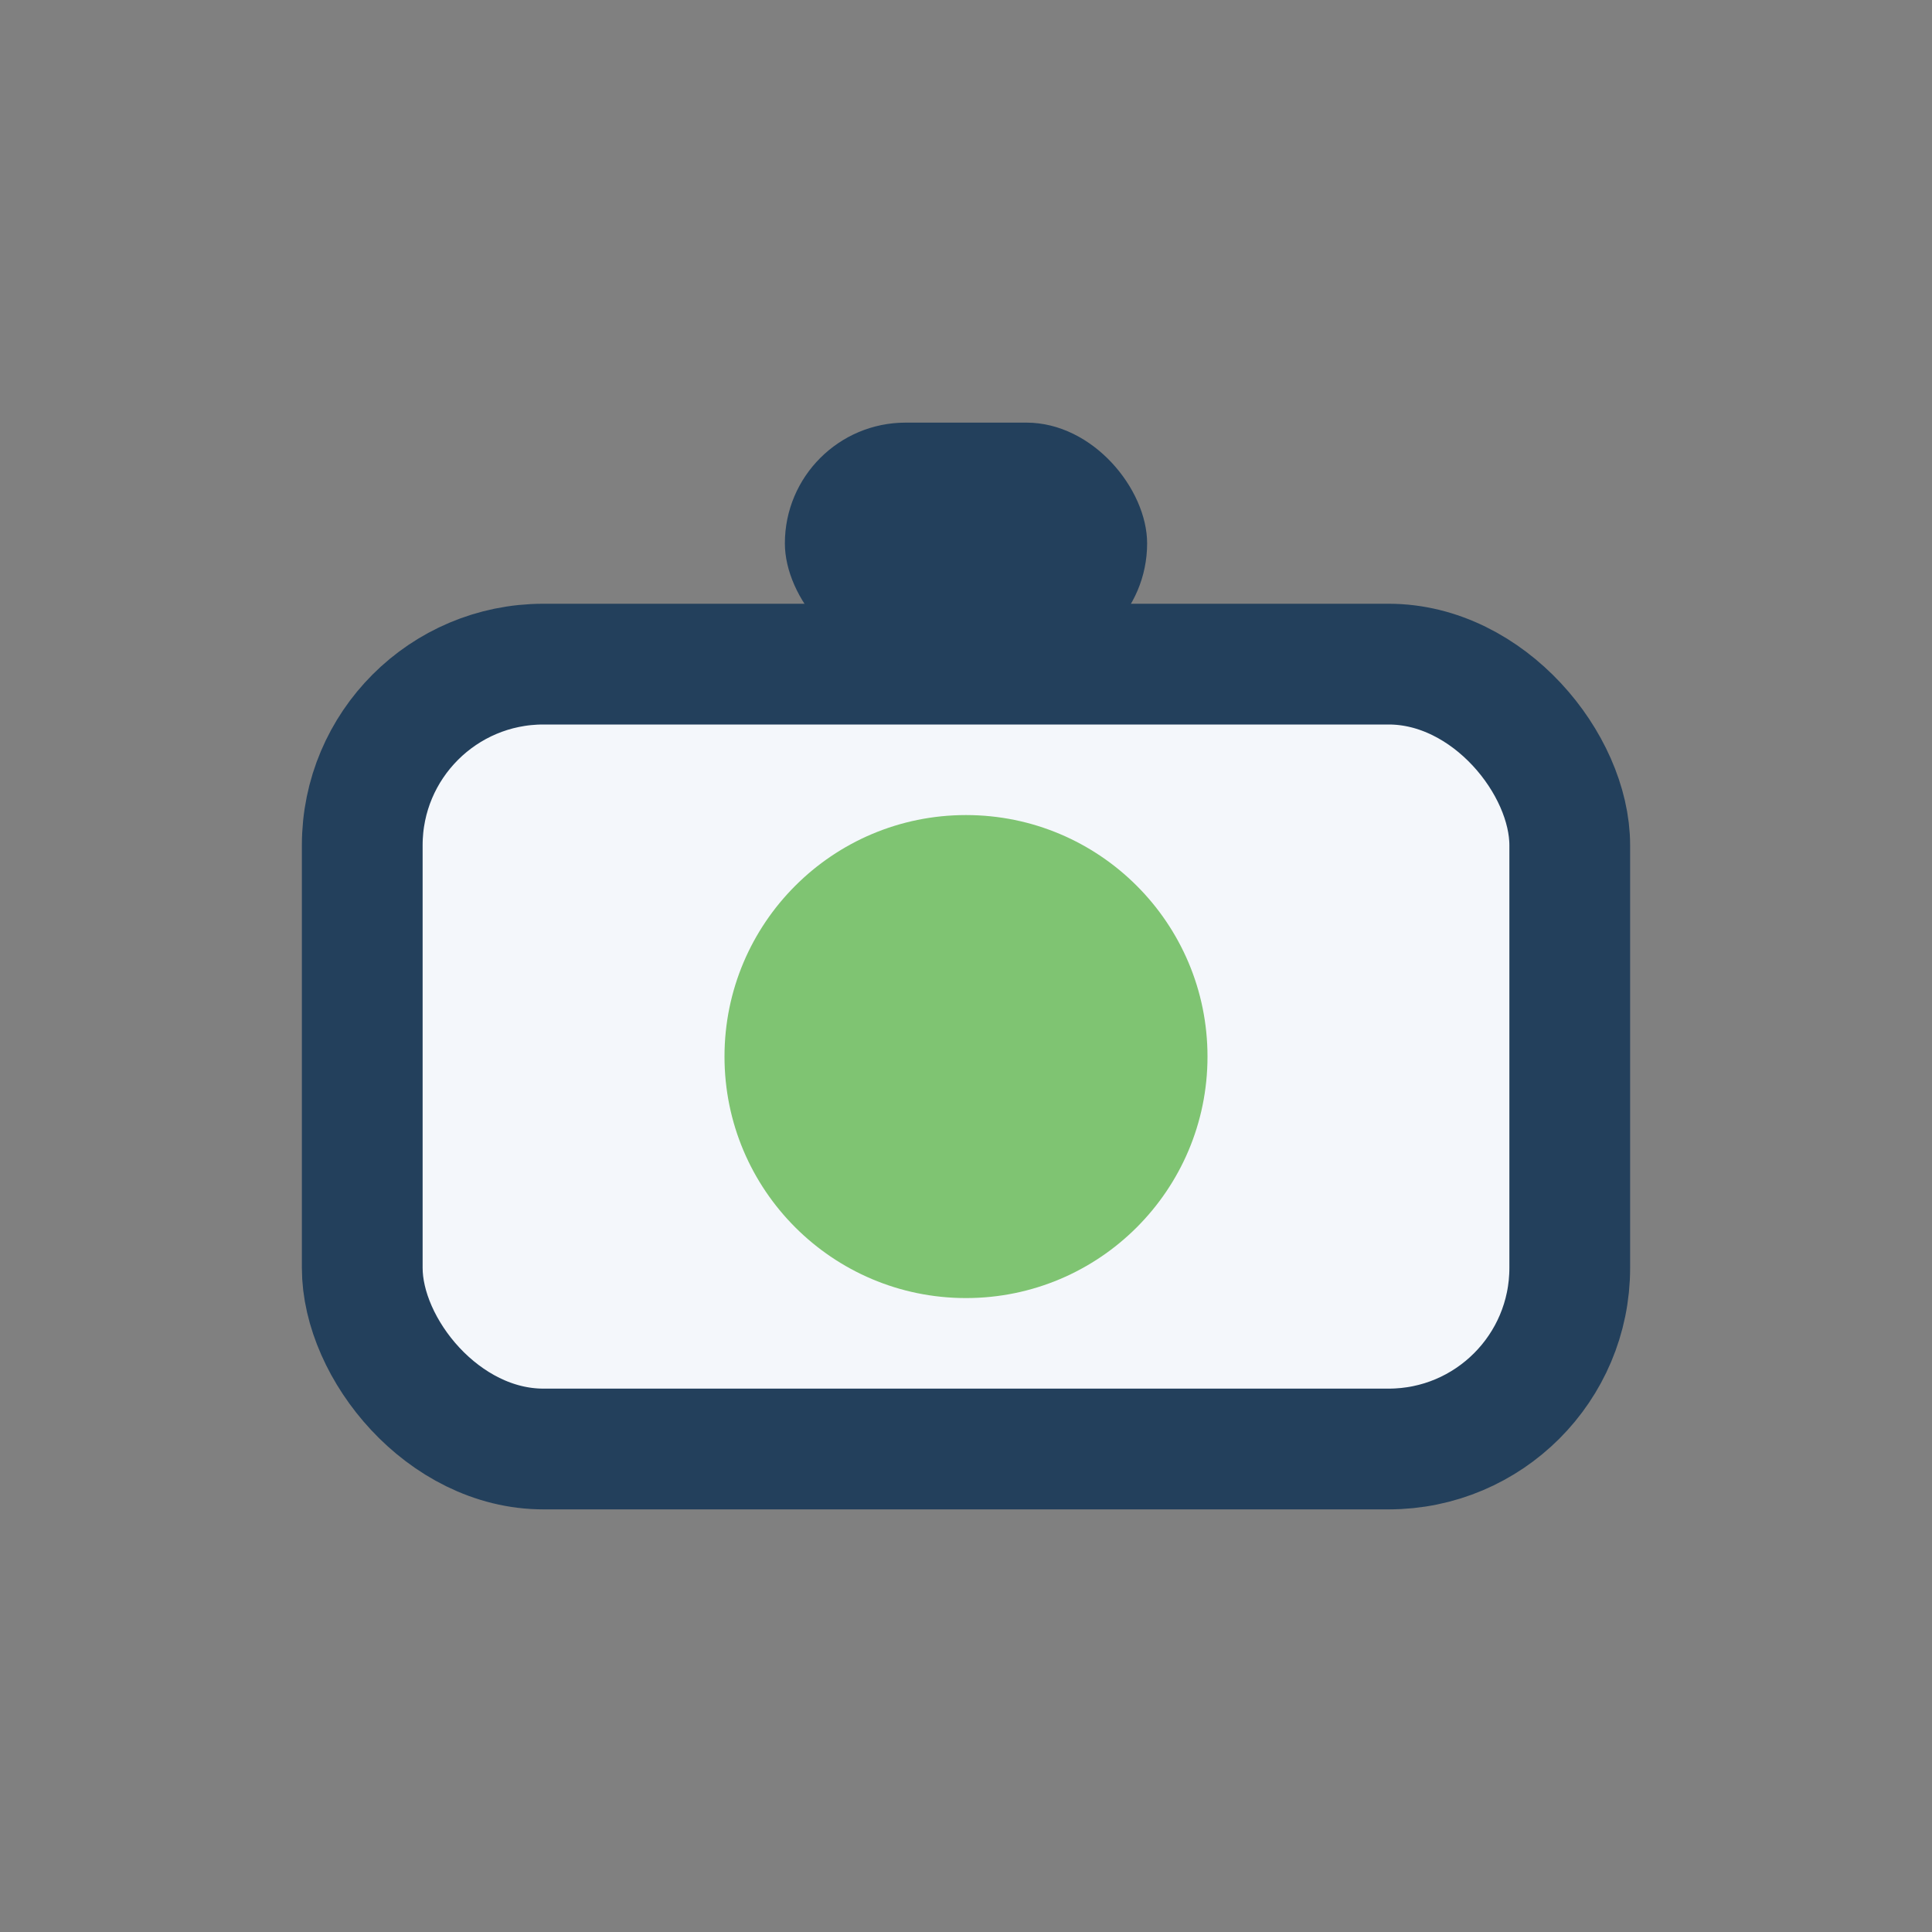 <?xml version="1.0" encoding="UTF-8"?>
<svg xmlns="http://www.w3.org/2000/svg" width="32" height="32" viewBox="0 0 32 32"><rect x="0" y="0" width="32" height="32" fill="#808080" stroke="none"/><rect x="6" y="11" width="20" height="13" rx="3" fill="#F4F7FB" stroke="#23405C" stroke-width="2"/><circle cx="16" cy="17.5" r="4" fill="#7FC472"/><rect x="13" y="7" width="6" height="4" rx="2" fill="#23405C"/></svg>